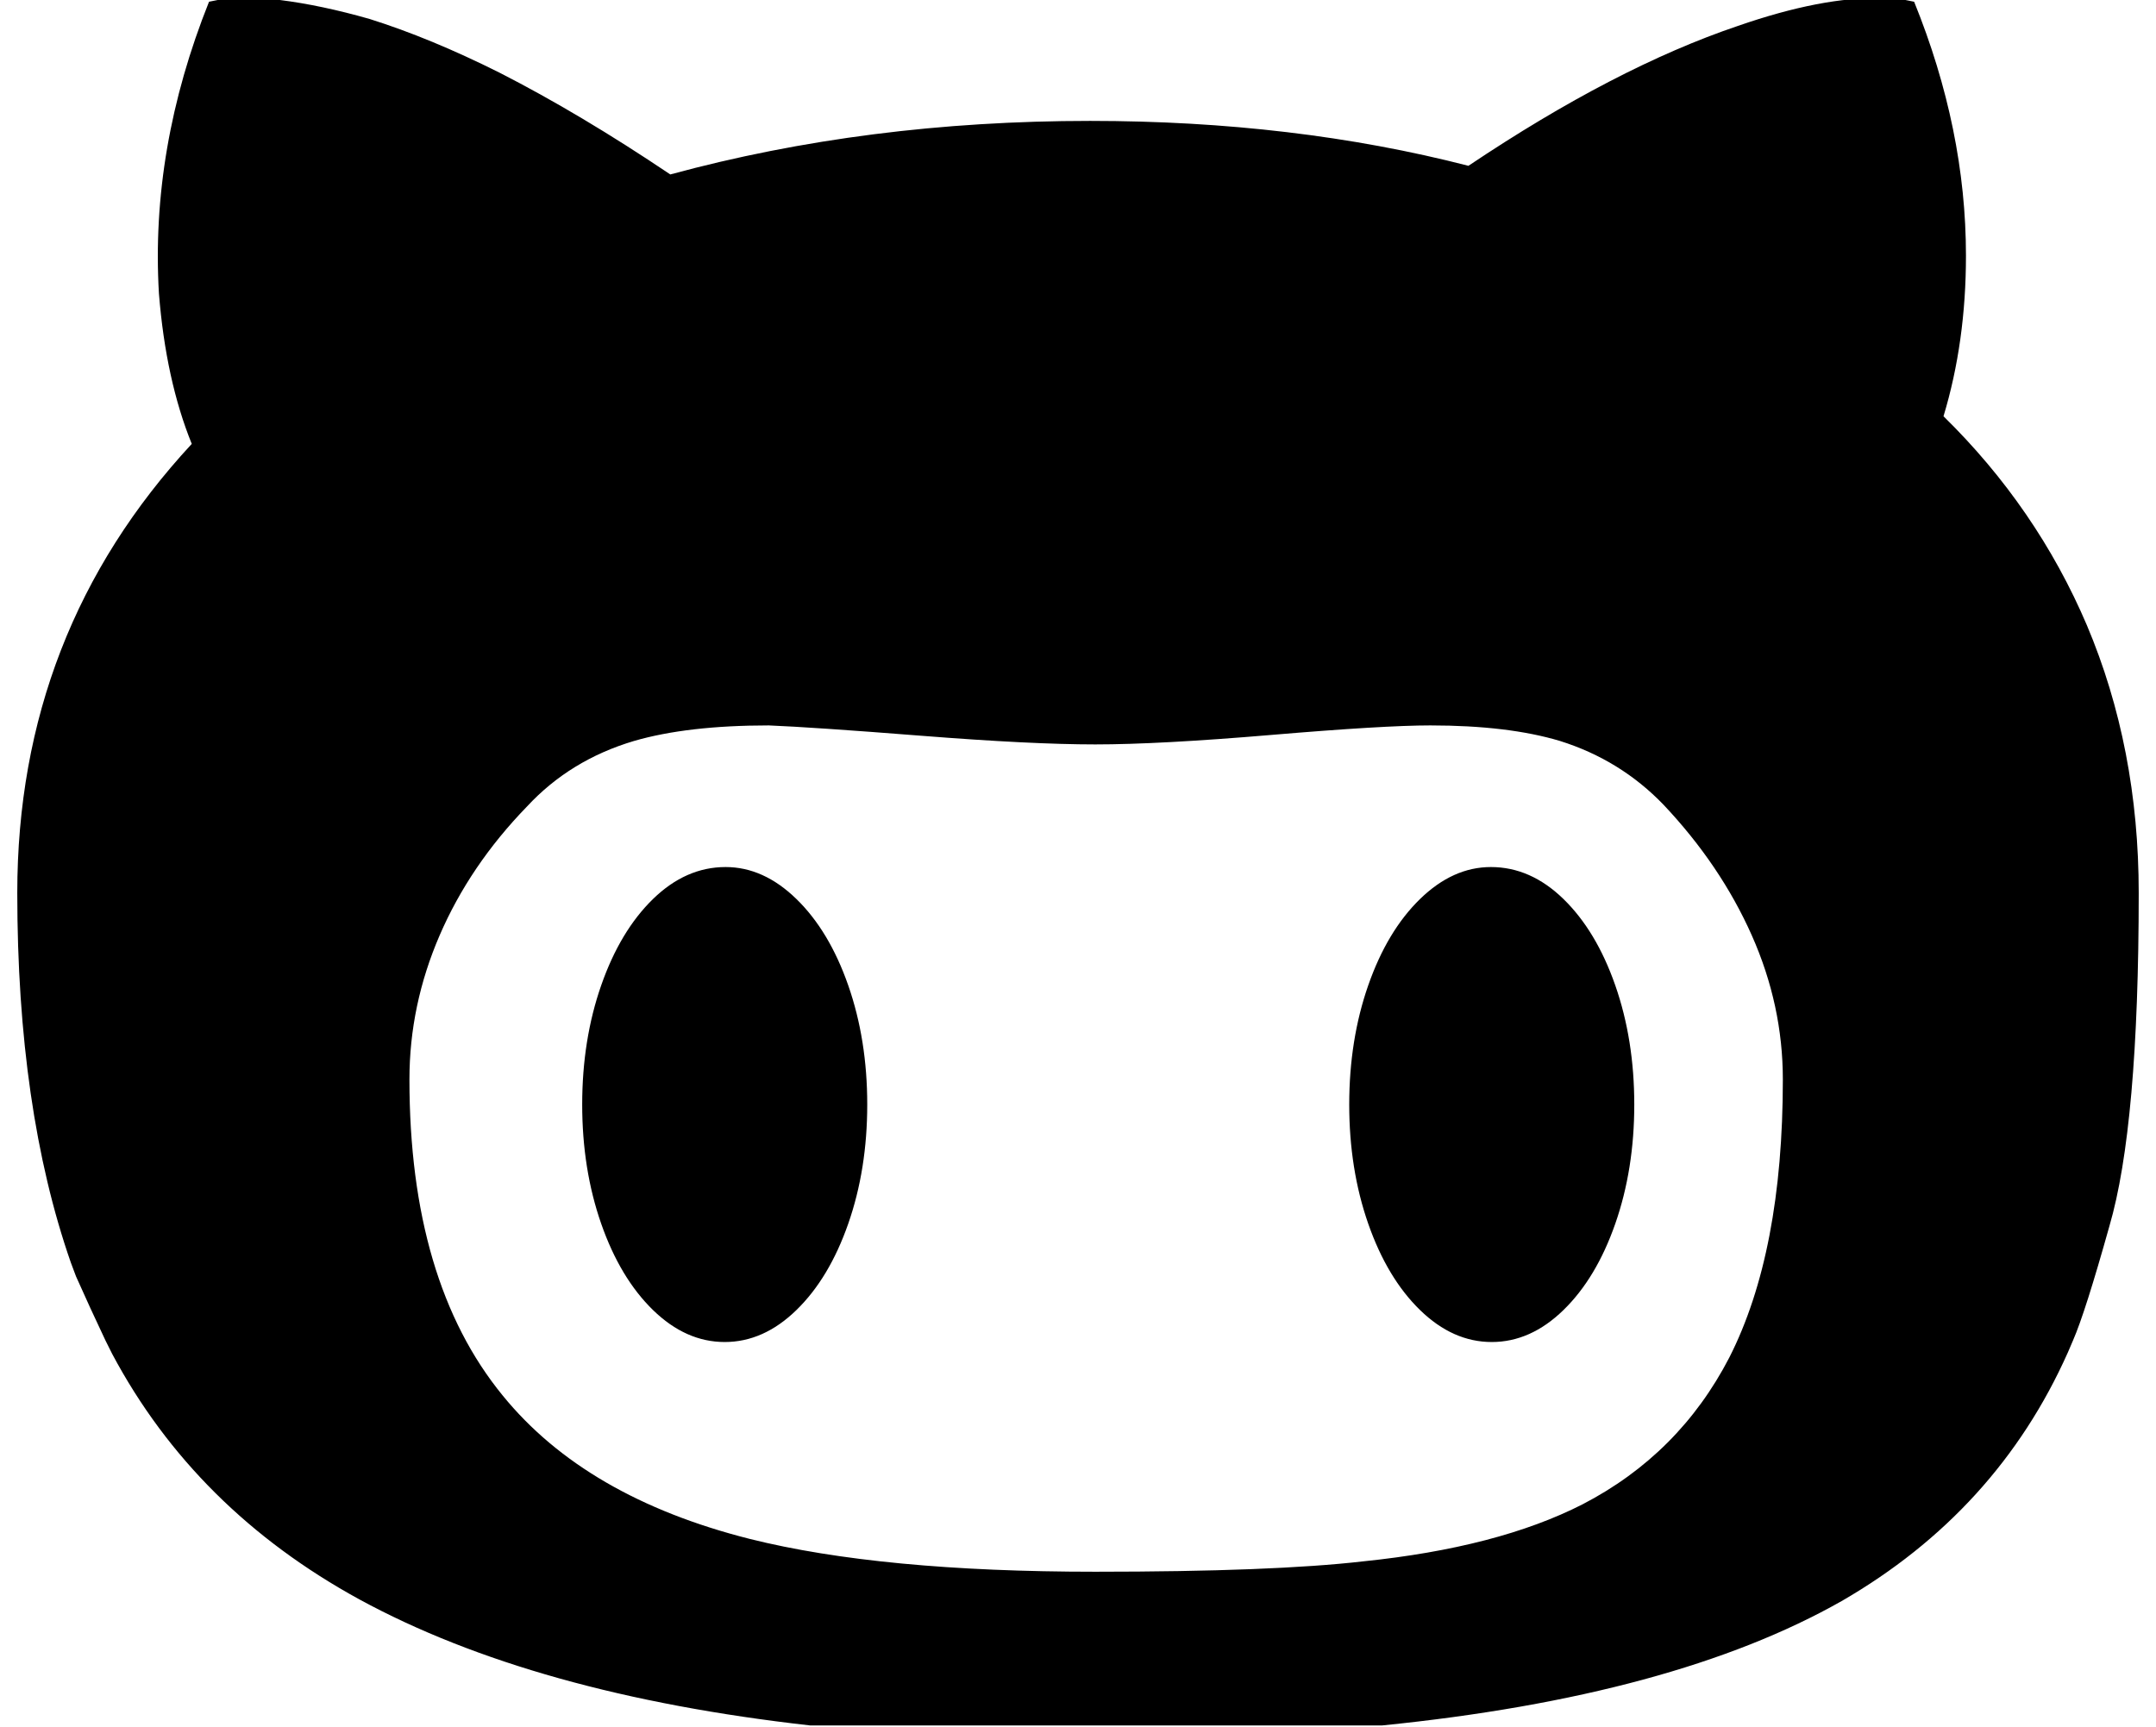 <?xml version="1.0" standalone="no"?>
<!DOCTYPE svg PUBLIC "-//W3C//DTD SVG 1.1//EN" "http://www.w3.org/Graphics/SVG/1.1/DTD/svg11.dtd" >
<svg xmlns="http://www.w3.org/2000/svg" xmlns:xlink="http://www.w3.org/1999/xlink" version="1.1" viewBox="-10 0 1248 1000">
   <path fill="currentColor"
d="M1079 -1q-34 -1 -83 16q-71 24 -156 81q-101 -26 -219 -26q-129 0 -243 31q-52 -35 -99 -59q-40 -20 -75 -31q-28 -8 -52 -11q-18 -2 -31 -1l-10 2q-34 85 -29 169q4 50 19 87q-101 109 -101 260q0 125 31 214l3 8q8 18 17 37l4 8q48 90 143 142q101 55 261 73h331
q169 -17 266 -72q90 -52 131 -144l3 -7q7 -16 21 -66q17 -58 17 -193q0 -84 -30 -155q-29 -68 -83 -121q13 -43 13 -93q0 -73 -30 -147l-5 -1q-6 -1 -14 -1zM818 420q45 0 75 9q35 11 60 37v0q33 35 51 75.5t18 83.5q0 100 -31 161q-29 56 -85 85q-49 25 -127 33
q-52 6 -155 6q-124 0 -200 -19q-95 -24 -143 -83q-54 -66 -54 -183q0 -43 17.5 -83.5t50.5 -74.5q25 -27 62 -38q31 -9 78 -9q25 1 88.5 6t100.5 5t102 -5.5t92 -5.5zM410 502q-23 0 -42 18.5t-30 50t-11 69t11 69t30 50t41.5 18.5t41.5 -18.5t30 -50t11 -69t-11 -69
t-30 -50t-41 -18.5zM853 502q-22 0 -41 18.5t-30 50t-11 69t11 69t30 50t41.5 18.5t41.5 -18.5t30 -50t11 -69t-11 -69t-30 -50t-42 -18.5z" />
</svg>
